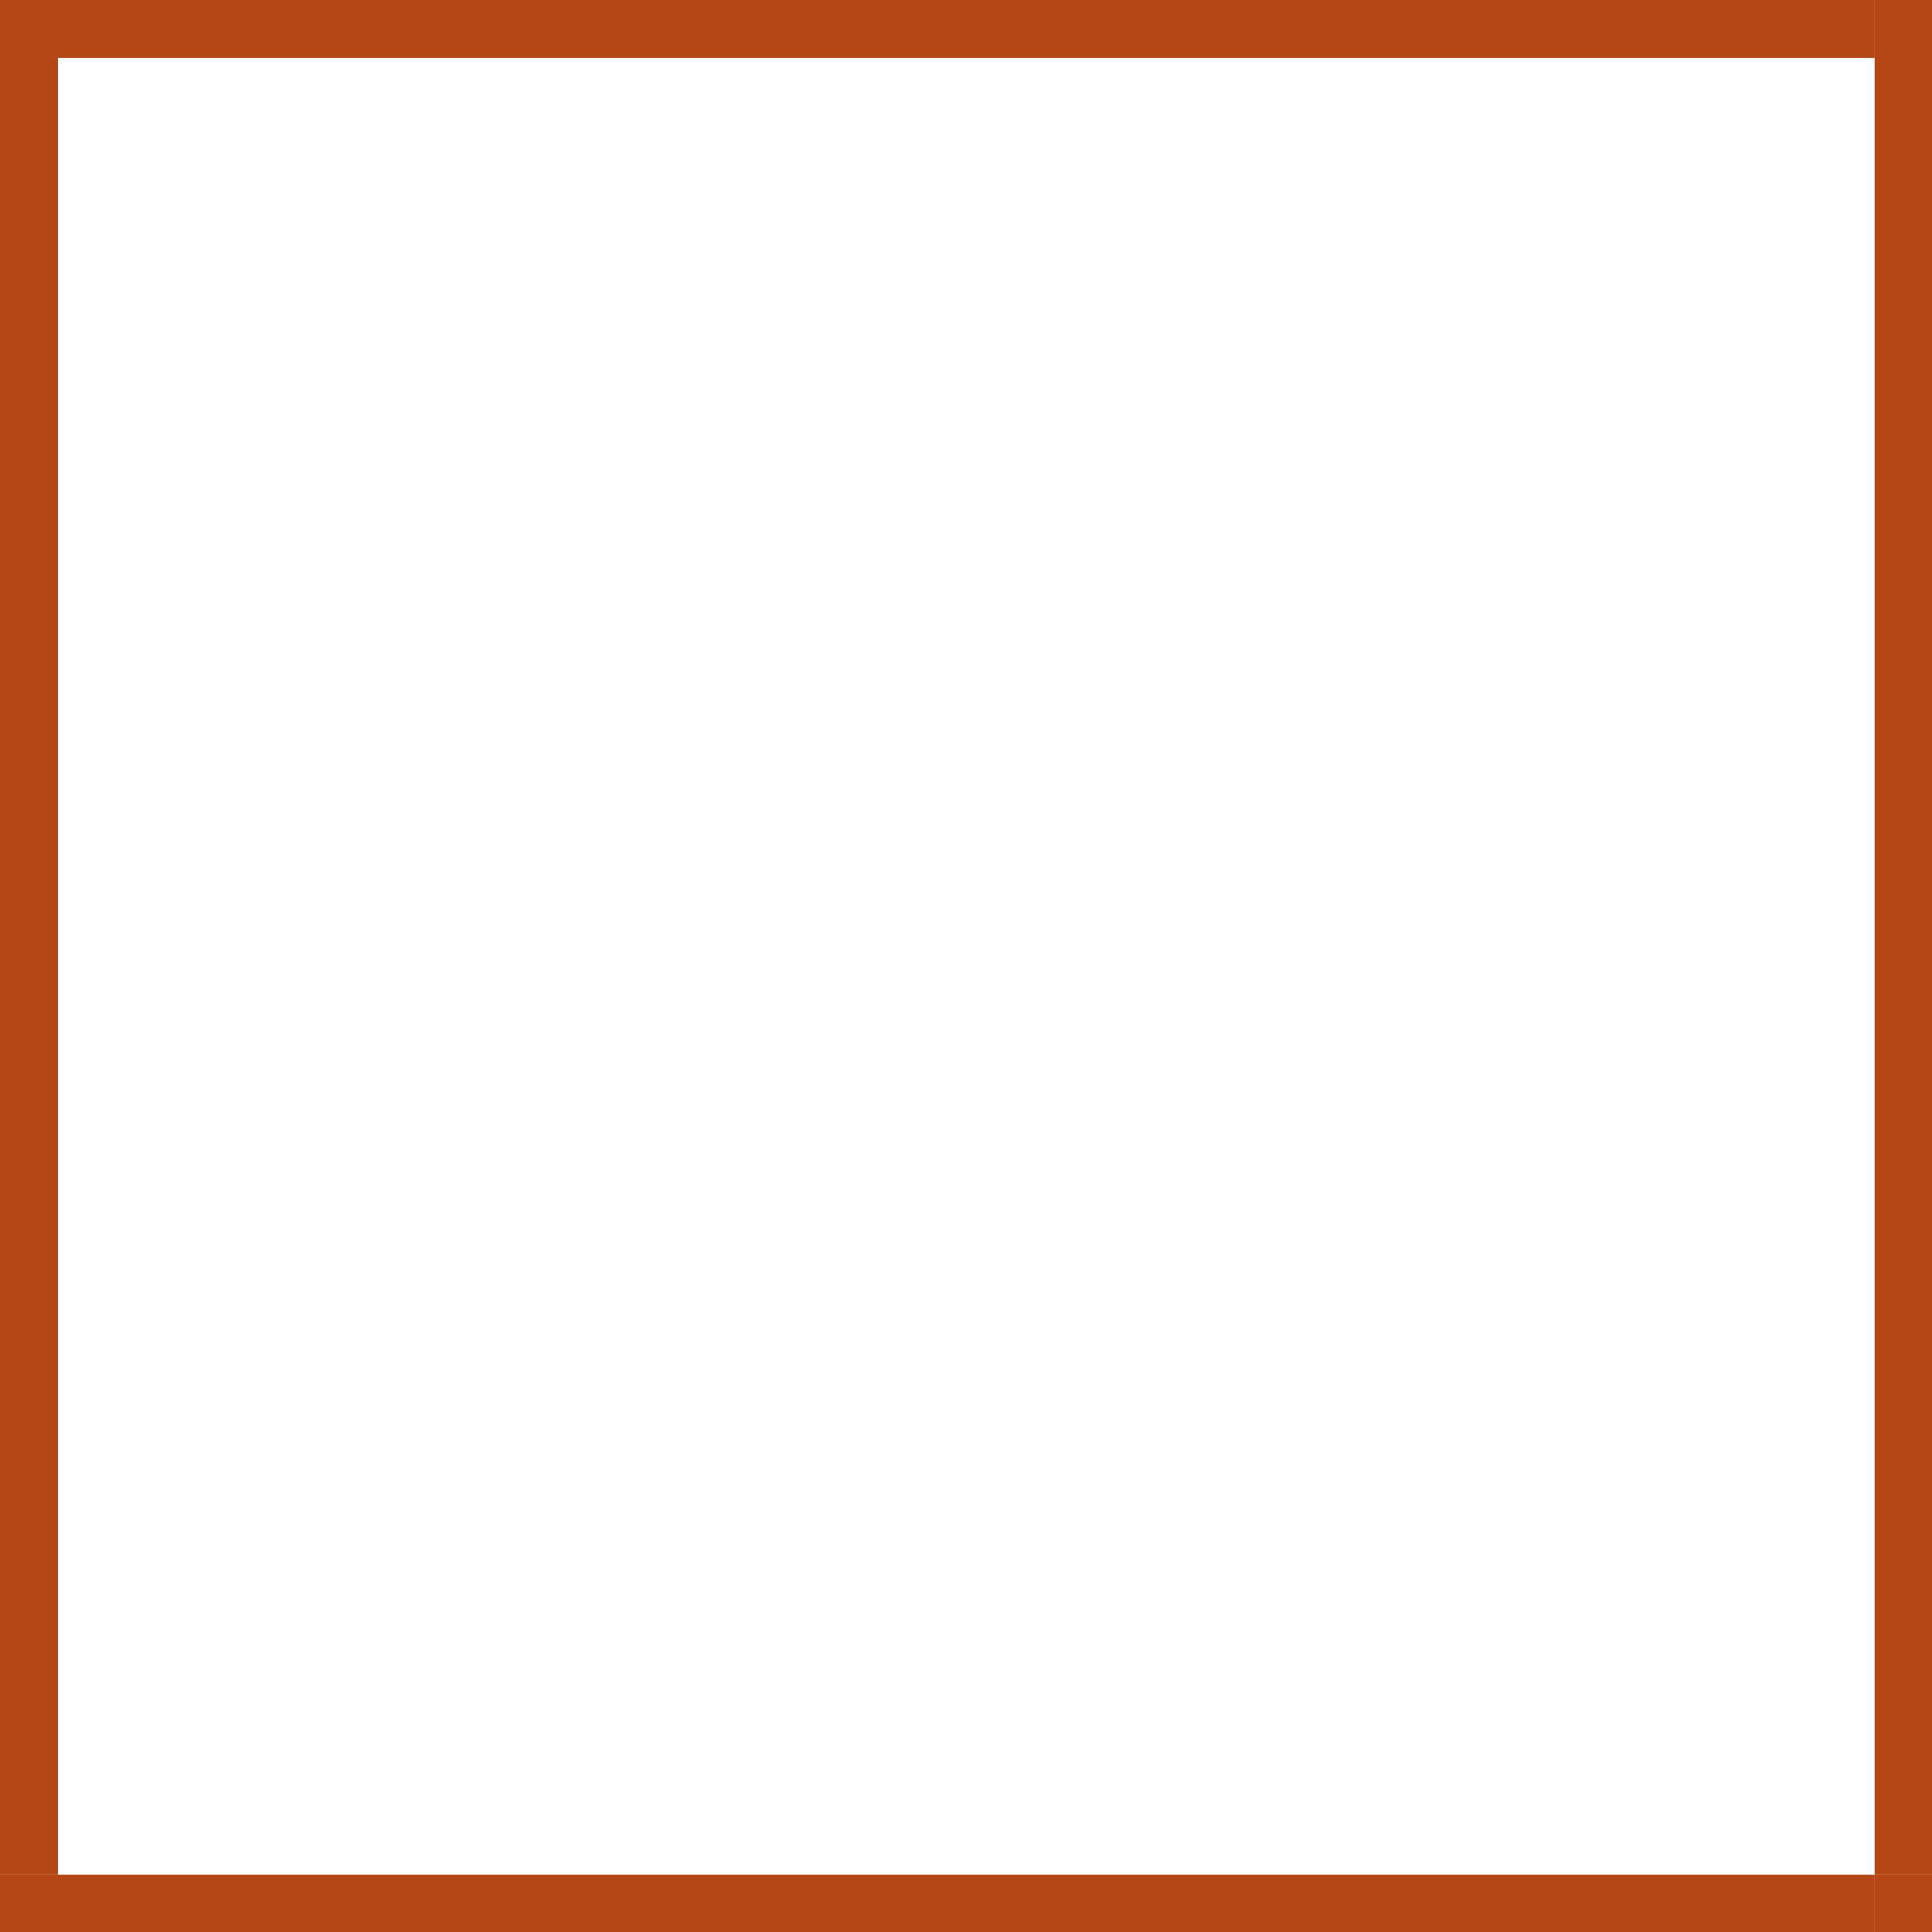 <?xml version="1.0" encoding="utf-8" standalone="no"?><!-- Generator: Adobe Illustrator 18.1.1, SVG Export Plug-In . SVG Version: 6.00 Build 0)  --><svg xmlns="http://www.w3.org/2000/svg" xmlns:xlink="http://www.w3.org/1999/xlink" enable-background="new 0 0 600 600" fill="#000000" id="Layer_1" version="1.1" viewBox="0 0 600 600" x="0px" xml:space="preserve" y="0px">
<g id="SE">
	<g id="change2_3_">
		<rect fill="#b44715" height="17.8" width="17.8" x="582.2" y="582.2"/>
	</g>
</g>
<g id="W">
	<g id="change2_2_">
		<rect fill="#b44715" height="564.2" width="18" y="18"/>
	</g>
</g>
<g id="SW">
	<g id="change2">
		<rect fill="#b44715" height="17.8" width="18" y="582.2"/>
	</g>
</g>
<g id="E">
	<g id="change2_1_">
		<rect fill="#b44715" height="564.2" width="17.8" x="582.2" y="18"/>
	</g>
</g>
<g id="S">
	<g id="change2_4_">
		<rect fill="#b44715" height="17.8" width="564.2" x="18" y="582.2"/>
	</g>
</g>
<g id="NE">
	<g id="change2_5_">
		<rect fill="#b44715" height="18" width="17.8" x="582.2"/>
	</g>
</g>
<g id="NW">
	<g id="change2_7_">
		<rect fill="#b44715" height="18" width="18"/>
	</g>
</g>
<g id="N">
	<g id="change2_6_">
		<rect fill="#b44715" height="18" width="564.2" x="18"/>
	</g>
</g>
</svg>